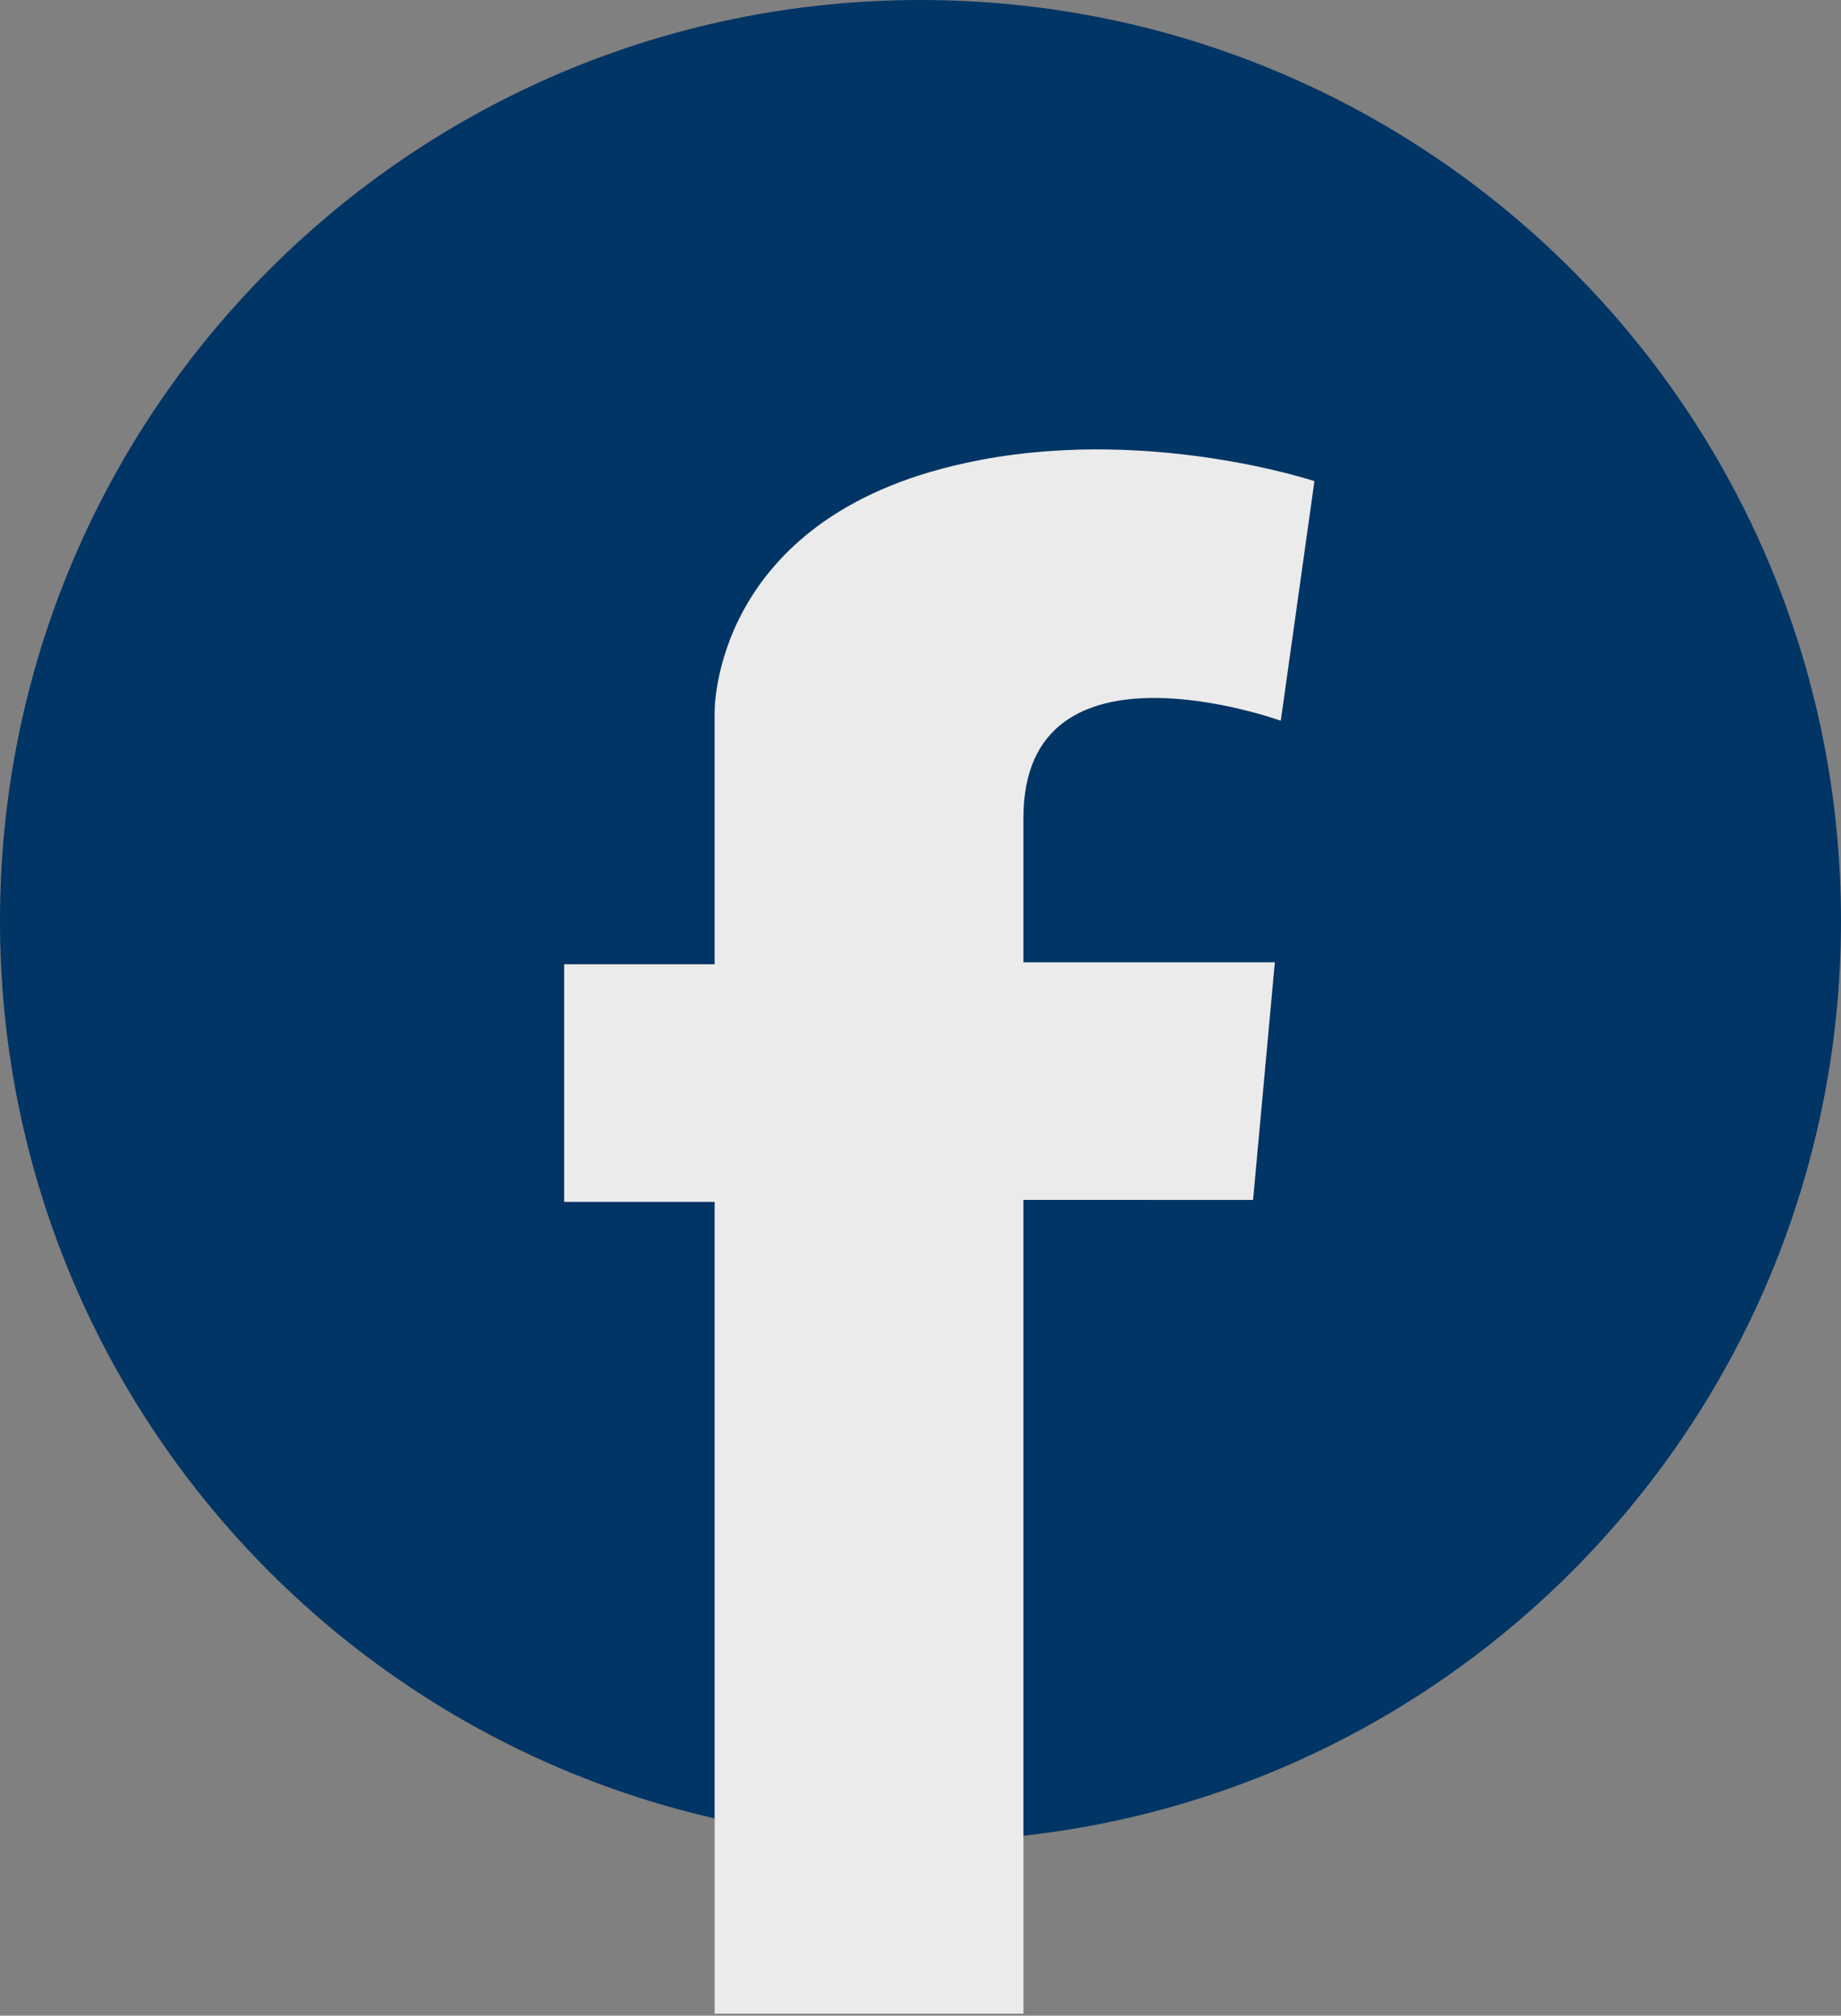 <!-- Generator: Adobe Illustrator 24.2.1, SVG Export Plug-In  -->
<svg version="1.1" xmlns="http://www.w3.org/2000/svg" xmlns:xlink="http://www.w3.org/1999/xlink" x="0px" y="0px" width="9.3px"
	 height="10.18px" viewBox="0 0 9.3 10.18" style="overflow:visible;enable-background:new 0 0 9.3 10.18;" xml:space="preserve">
<rect x="0" y="0" width="9.3" height="10.18" fill="#808080" stroke="none"/>
<style type="text/css">
	.st0{fill:#003565;}
	.st1{fill:#EBEBEB;}
</style>
<defs>
</defs>
<path class="st0" d="M4.65,9.3c2.57,0,4.65-2.08,4.65-4.65S7.22,0,4.65,0C2.08,0,0,2.08,0,4.65S2.08,9.3,4.65,9.3"/>
<path class="st1" d="M6.47,3.64L6.47,3.64c0,0-1.3-0.47-1.3,0.49v0.73h1.27l-0.11,1.2H5.17v4.11H3.61V6.07H2.85v-1.2h0.76V4.13V3.6
	c0,0-0.02-0.98,1.26-1.26c0.9-0.2,1.77,0.09,1.77,0.09L6.47,3.64z"/>
</svg>
